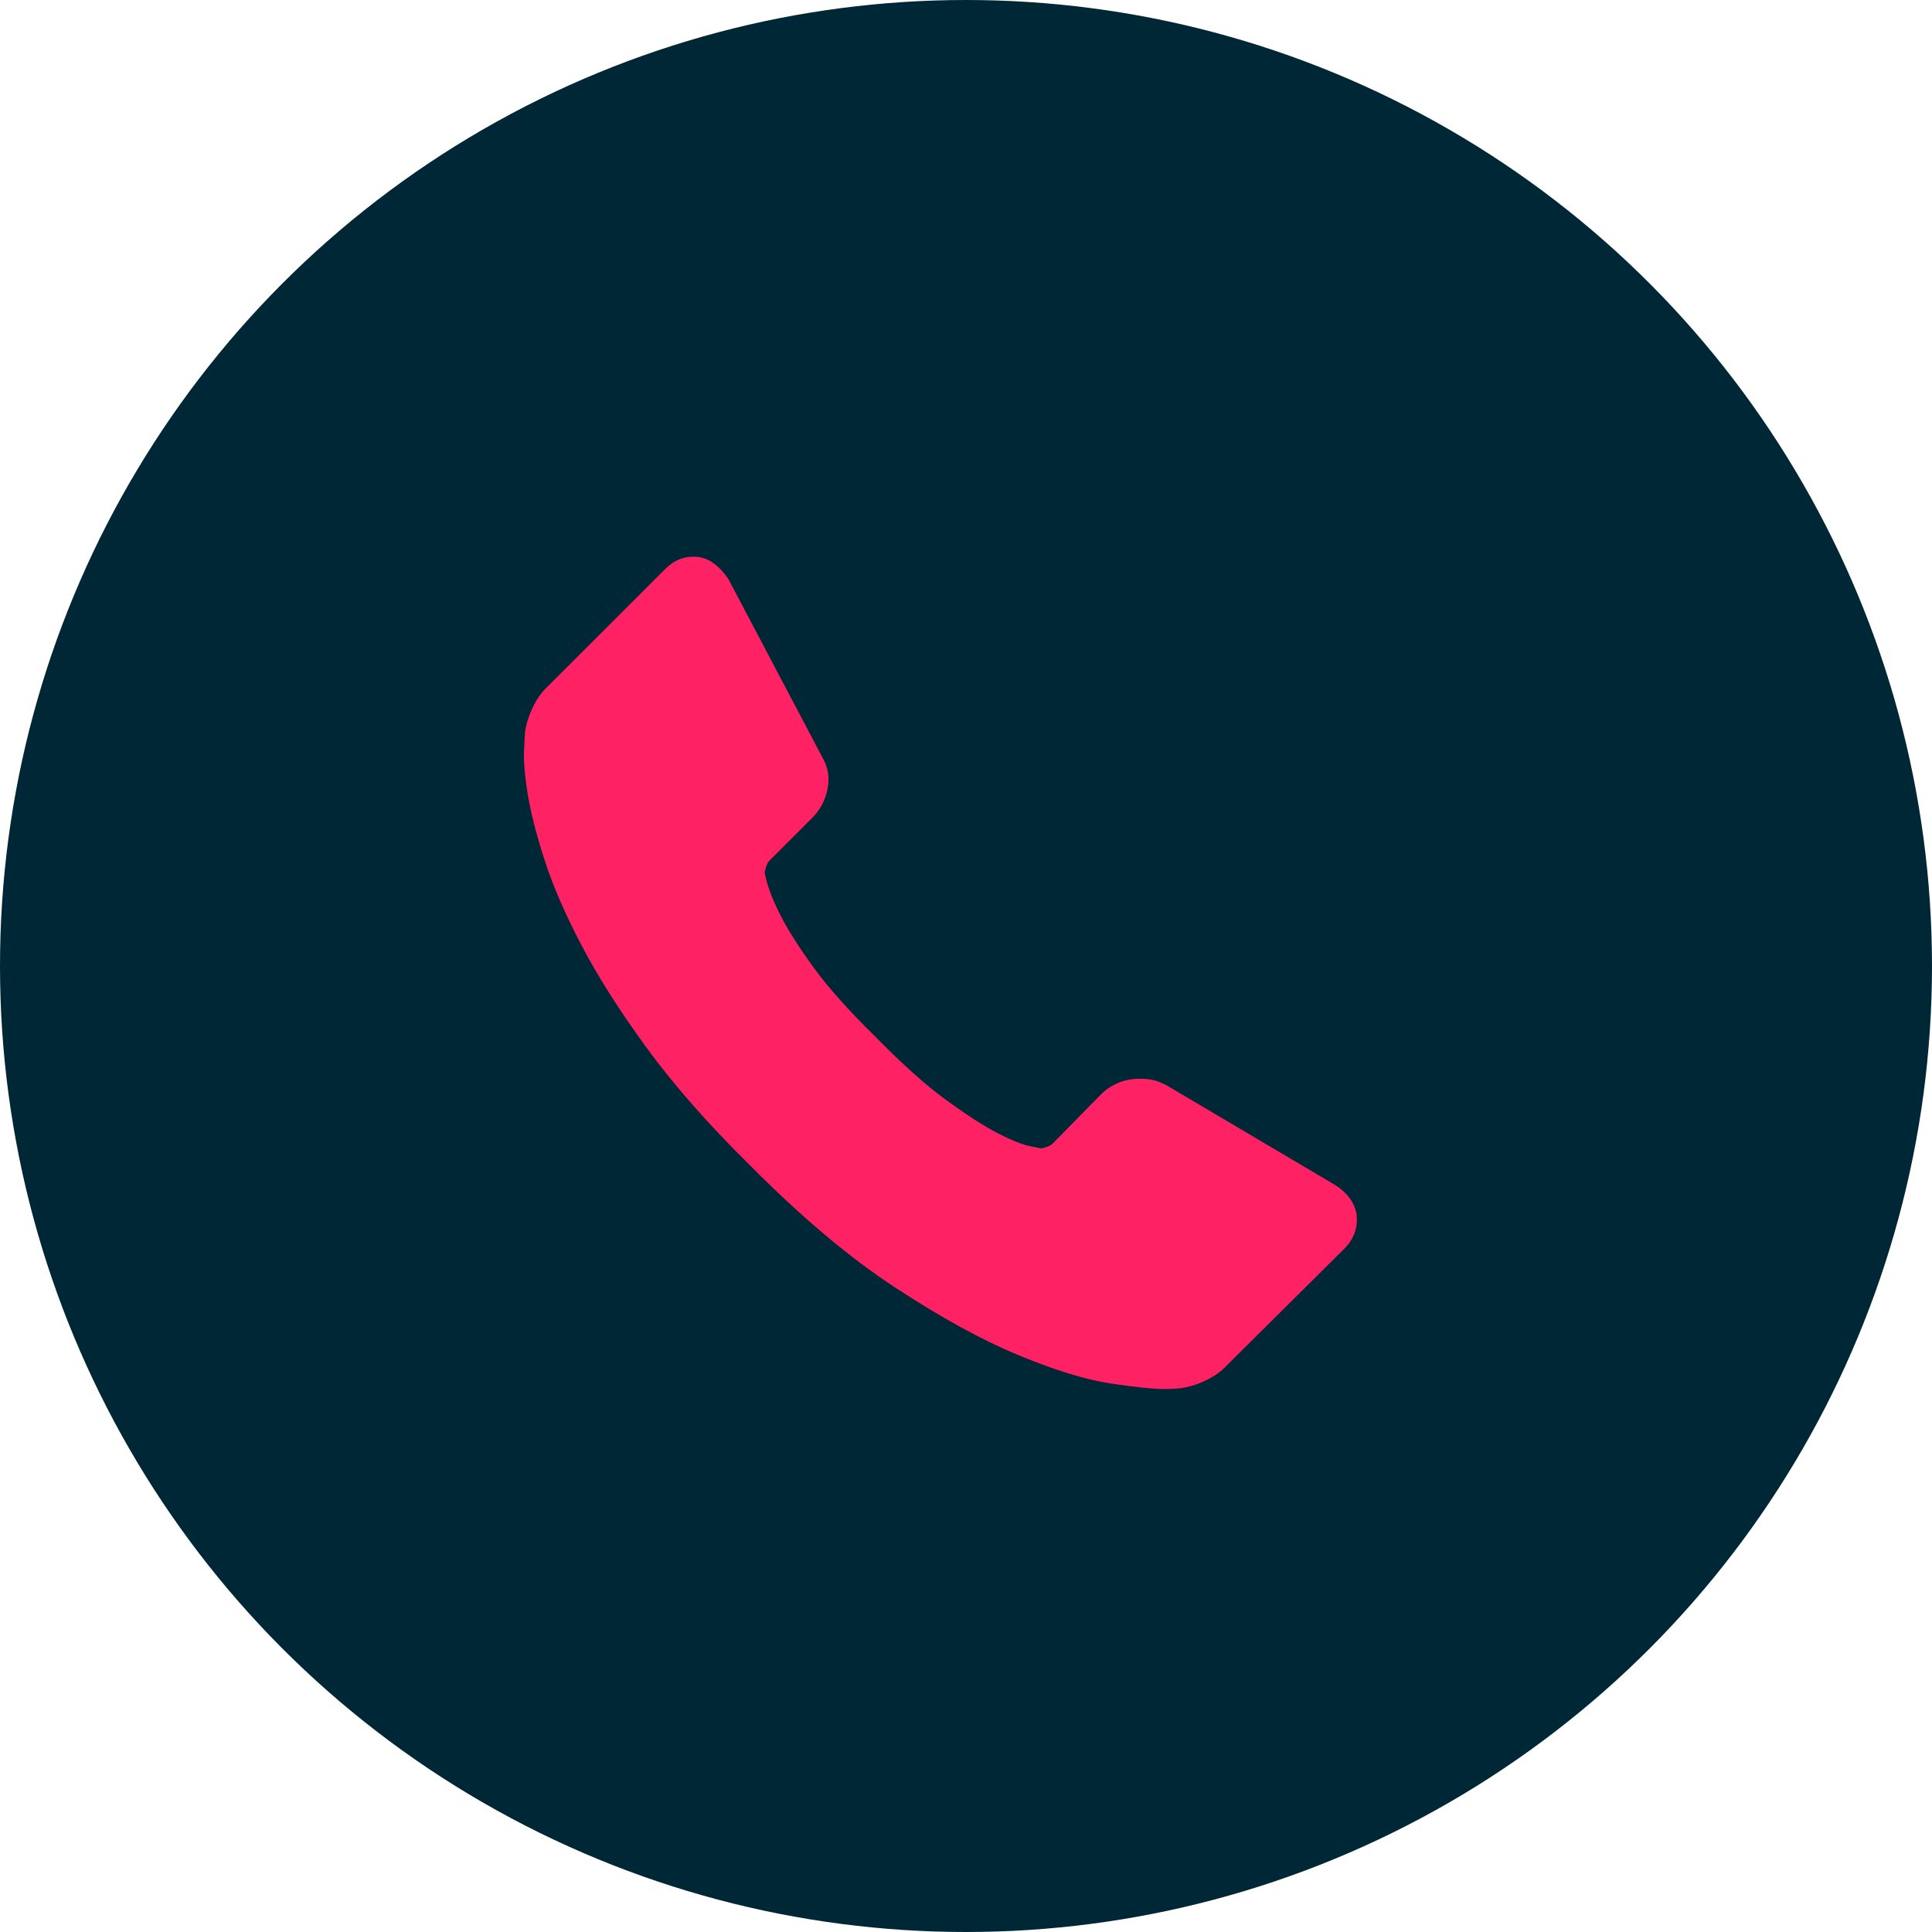 <?xml version="1.0" encoding="UTF-8"?>
<svg width="59px" height="59px" viewBox="0 0 59 59" version="1.1" xmlns="http://www.w3.org/2000/svg" xmlns:xlink="http://www.w3.org/1999/xlink">
    <!-- Generator: Sketch 52.6 (67491) - http://www.bohemiancoding.com/sketch -->
    <title>icon_tel</title>
    <desc>Created with Sketch.</desc>
    <g id="Page-1" stroke="none" stroke-width="1" fill="none" fill-rule="evenodd">
        <g id="icon_tel">
            <circle id="Oval" fill="#002736" cx="29.5" cy="29.5" r="29.5"></circle>
            <path d="M41.425,37.062 C41.478,37.474 41.353,37.834 41.048,38.139 L37.467,41.694 C37.304,41.874 37.093,42.025 36.834,42.15 C36.574,42.277 36.318,42.356 36.066,42.392 C36.049,42.392 35.994,42.397 35.905,42.406 C35.814,42.414 35.698,42.418 35.554,42.418 C35.214,42.418 34.662,42.361 33.898,42.246 C33.135,42.128 32.202,41.84 31.098,41.382 C29.994,40.926 28.741,40.239 27.342,39.322 C25.942,38.408 24.452,37.15 22.87,35.554 C21.615,34.314 20.574,33.13 19.748,32 C18.922,30.867 18.258,29.823 17.756,28.863 C17.252,27.901 16.875,27.03 16.626,26.25 C16.374,25.47 16.203,24.795 16.112,24.229 C16.023,23.665 15.987,23.221 16.004,22.897 C16.023,22.573 16.033,22.395 16.033,22.359 C16.069,22.107 16.15,21.85 16.275,21.594 C16.4,21.33 16.554,21.121 16.731,20.958 L20.314,17.377 C20.566,17.125 20.852,17 21.174,17 C21.409,17 21.615,17.067 21.795,17.204 C21.975,17.336 22.126,17.504 22.251,17.698 L25.134,23.166 C25.294,23.454 25.34,23.768 25.268,24.109 C25.196,24.45 25.042,24.738 24.81,24.97 L23.49,26.29 C23.456,26.326 23.425,26.384 23.396,26.466 C23.37,26.547 23.355,26.614 23.355,26.67 C23.427,27.044 23.59,27.474 23.84,27.961 C24.056,28.39 24.39,28.916 24.838,29.535 C25.287,30.154 25.923,30.867 26.749,31.676 C27.558,32.502 28.275,33.142 28.904,33.601 C29.533,34.057 30.056,34.395 30.478,34.611 C30.901,34.827 31.225,34.957 31.448,35 L31.784,35.067 C31.82,35.067 31.878,35.055 31.959,35.026 C32.038,35 32.098,34.969 32.134,34.935 L33.67,33.373 C33.992,33.085 34.371,32.943 34.801,32.943 C35.106,32.943 35.348,32.996 35.528,33.102 L35.554,33.102 L40.75,36.174 C41.127,36.406 41.353,36.702 41.425,37.062" id="Fill-6" fill="#FE2264"></path>
        </g>
    </g>
</svg>